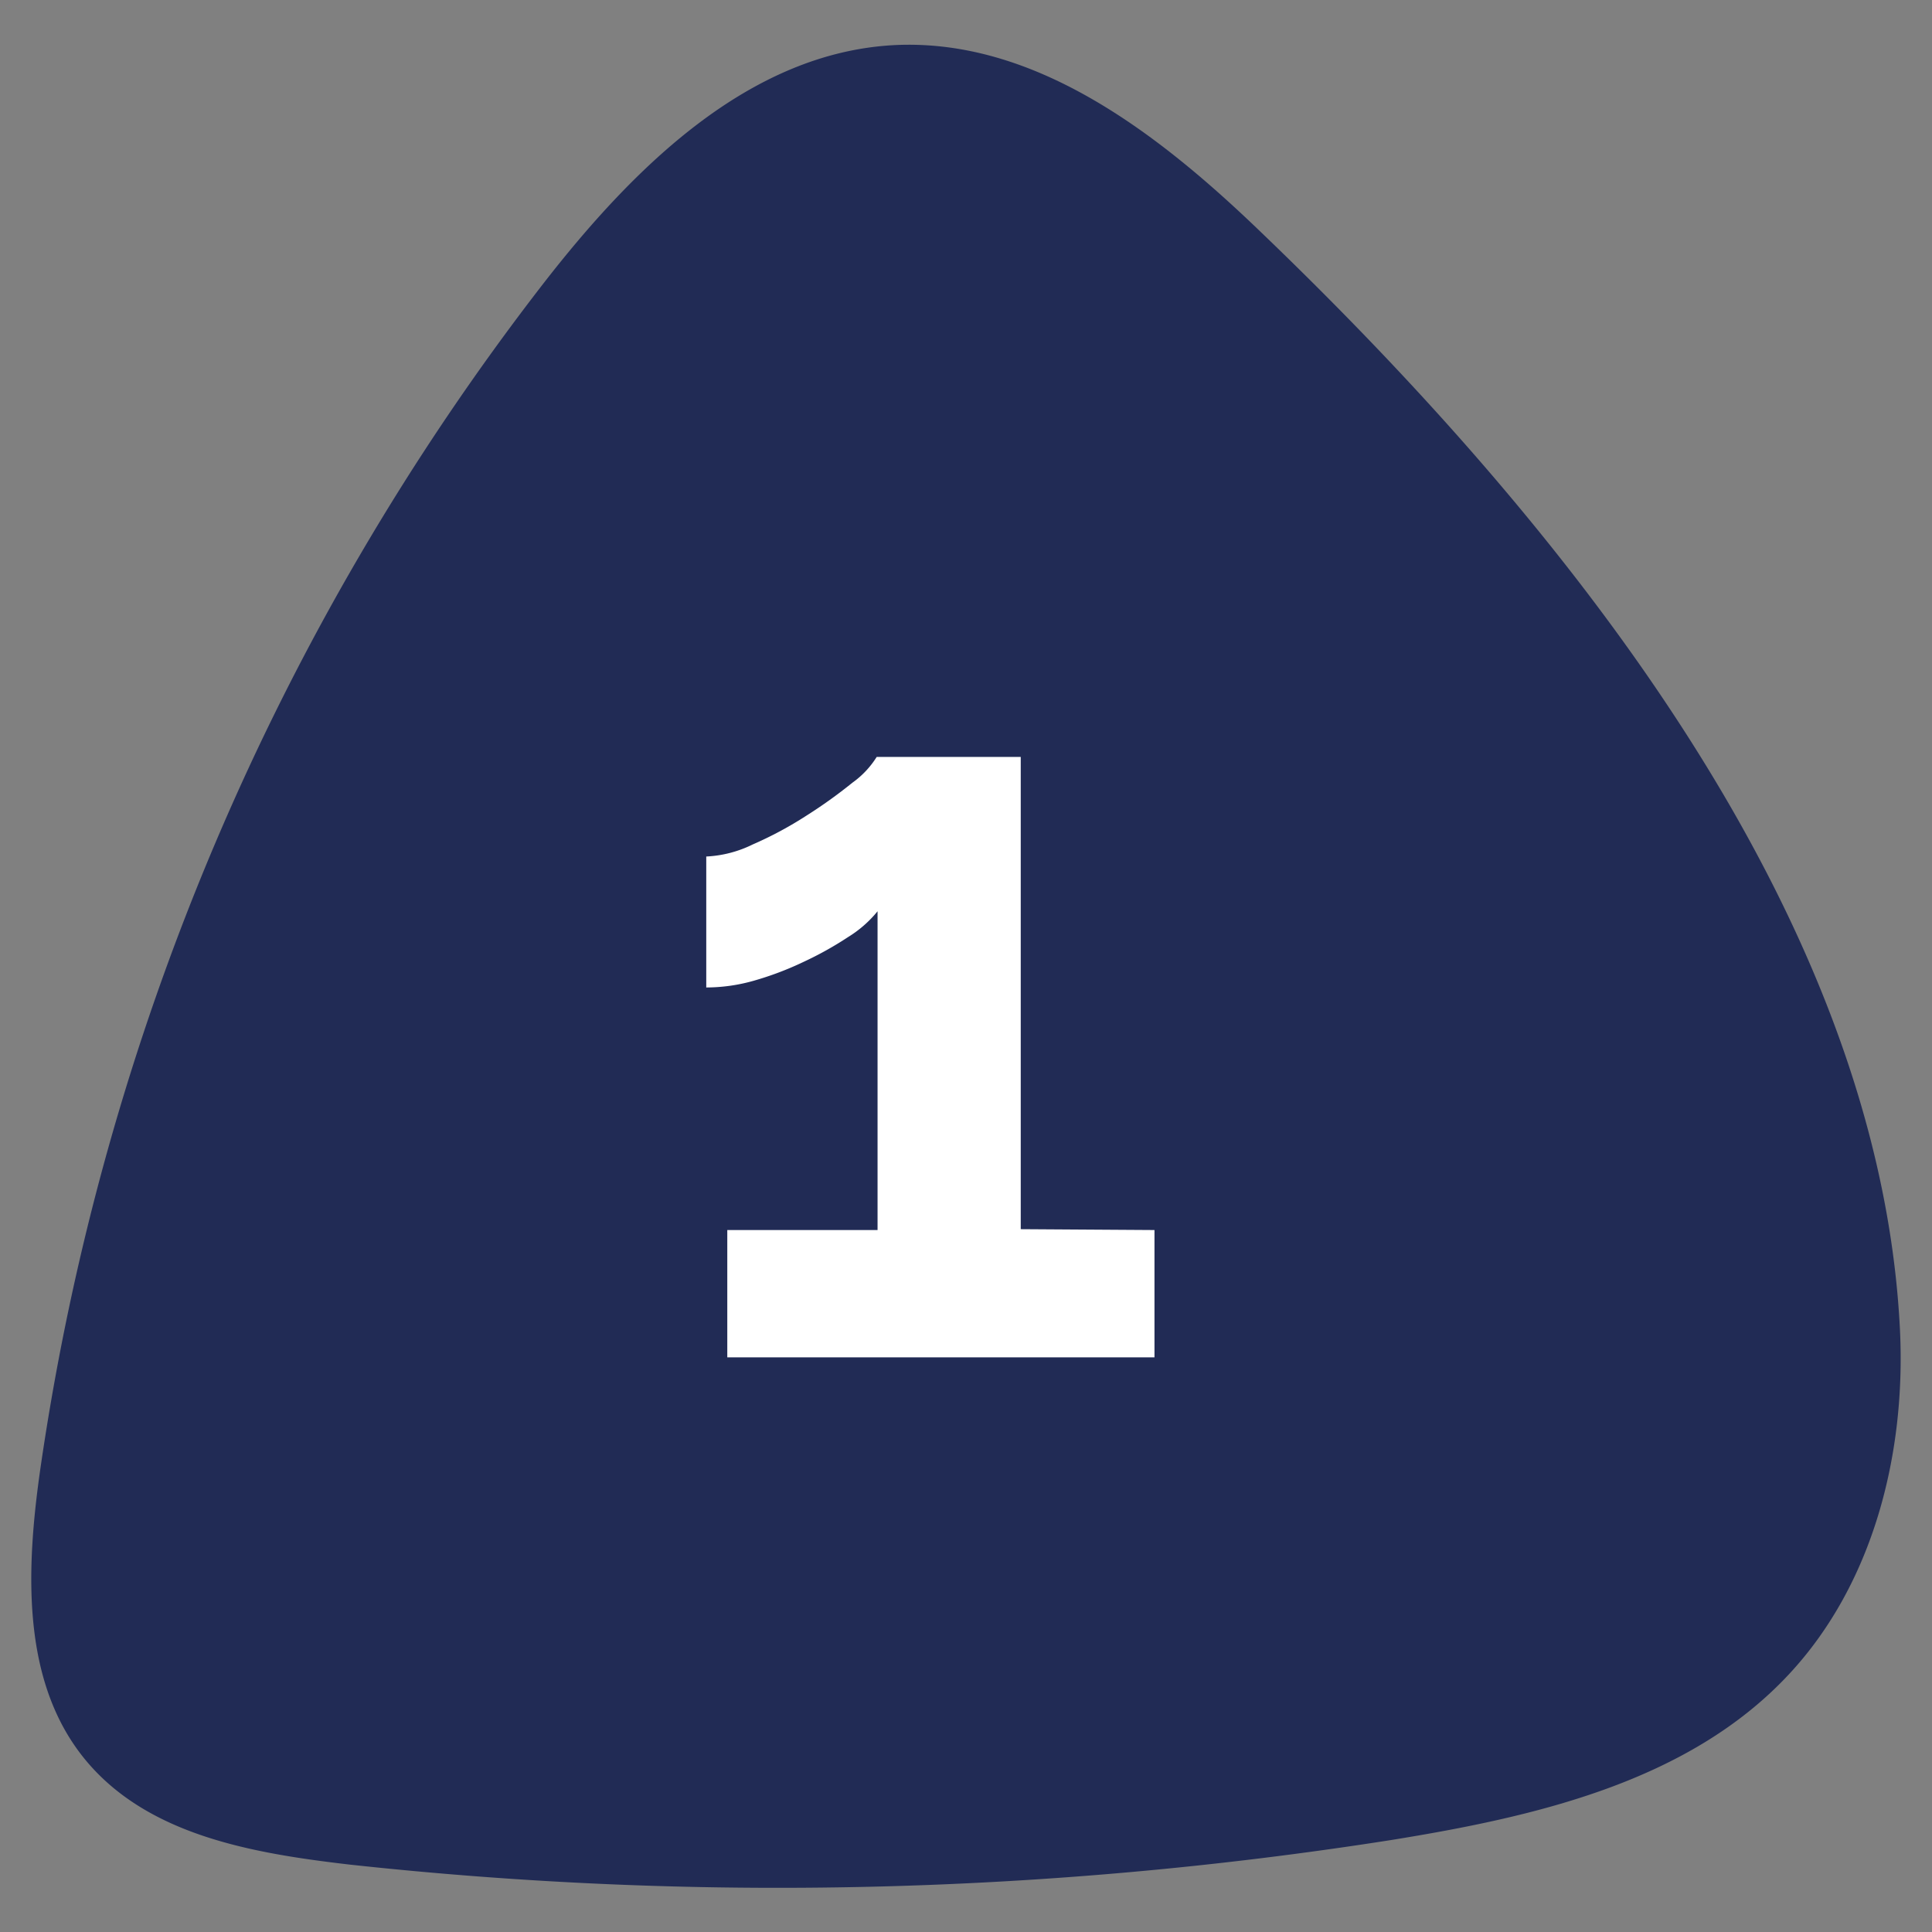 <svg xmlns="http://www.w3.org/2000/svg" viewBox="0 0 90 90"><rect x="0" y="0" width="90" height="90" fill="#808080" stroke="none"/><defs><style>.cls-1{fill:#212b55;fill-rule:evenodd;}.cls-2{fill:#fff;}</style></defs><title>HomePage_Sbd</title><g id="guide"><path class="cls-1" d="M58.61,10.69c-4.7-4.51-10.42-8.9-16.92-8.59-6.8.34-12.2,5.73-16.38,11.11A117.69,117.69,0,0,0,1.88,68.42c-.66,4.62-.9,9.81,2,13.44s7.86,4.47,12.41,5a184.4,184.4,0,0,0,48.49-1.14C71.54,84.63,78.67,83,83.33,78c3.93-4.21,5.45-10.25,5.18-16C87.56,42.2,72.2,23.71,58.61,10.69Z"/><path class="cls-2" d="M53.78,57.3v5.93H33.88V57.3h7V42.45a5.42,5.42,0,0,1-1.37,1.2,16,16,0,0,1-2.06,1.15,14.76,14.76,0,0,1-2.35.89A8.11,8.11,0,0,1,32.9,46V39.9a5.47,5.47,0,0,0,2.16-.56A17.38,17.38,0,0,0,37.56,38a22.72,22.72,0,0,0,2.15-1.54,4.22,4.22,0,0,0,1.13-1.2h6.71v22Z"/></g></svg>